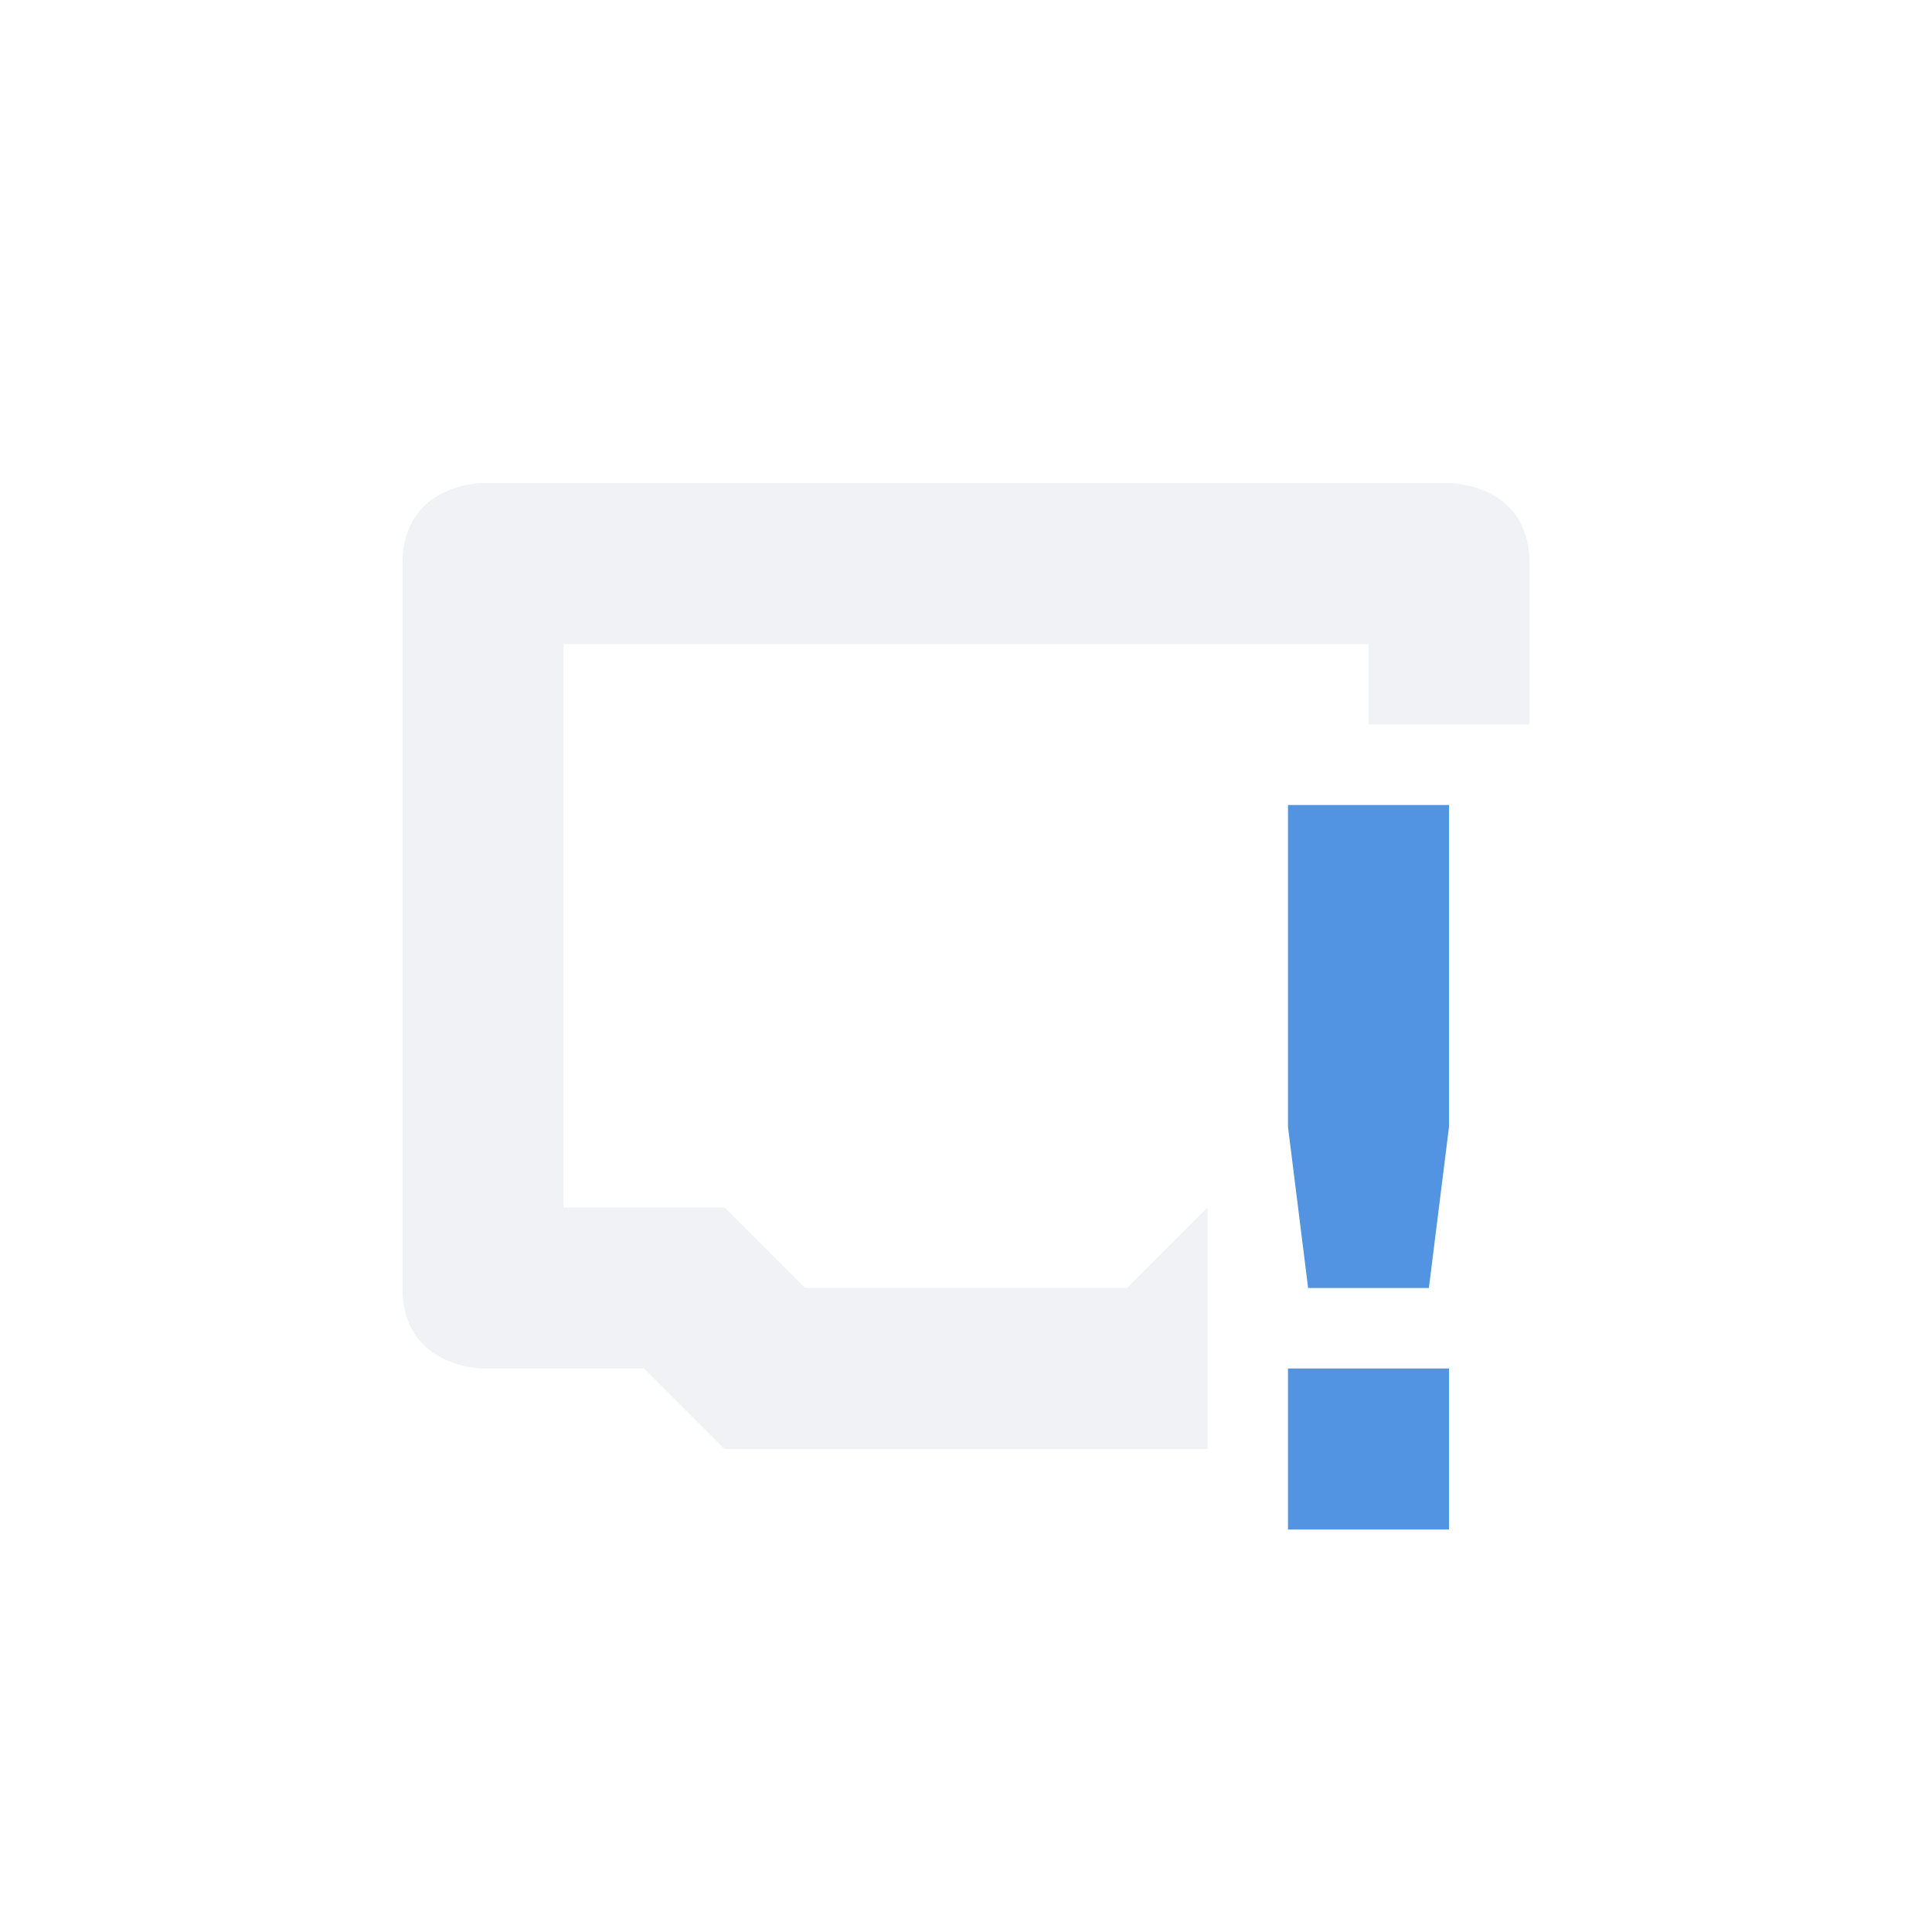 <svg xmlns="http://www.w3.org/2000/svg" xmlns:xlink="http://www.w3.org/1999/xlink" width="12pt" height="12pt" version="1.1" viewBox="0 0 12 12">
 <defs>
  <filter id="alpha" width="100%" height="100%" x="0%" y="0%" filterUnits="objectBoundingBox">
   <feColorMatrix in="SourceGraphic" type="matrix" values="0 0 0 0 1 0 0 0 0 1 0 0 0 0 1 0 0 0 1 0"/>
  </filter>
  <mask id="mask0">
   <g filter="url(#alpha)">
    <rect width="12" height="12" x="0" y="0" style="fill:rgb(0%,0%,0%);fill-opacity:0.349"/>
   </g>
  </mask>
  <clipPath id="clip1">
   <rect width="12" height="12" x="0" y="0"/>
  </clipPath>
  <g id="surface5" clip-path="url(#clip1)">
   <path style="fill:rgb(82.745%,85.49%,89.02%)" d="M 3 3 C 3 3 2.5 3 2.5 3.5 L 2.5 8 C 2.5 8.5 3 8.5 3 8.5 L 4 8.5 L 4.5 9 L 7.5 9 L 7.5 7.5 L 7 8 L 5 8 L 4.5 7.5 L 3.5 7.5 L 3.5 4 L 8.5 4 L 8.5 4.5 L 9.5 4.5 L 9.5 3.5 C 9.5 3 9 3 9 3 Z M 3 3"/>
  </g>
 </defs>
 <g>
  <use mask="url(#mask0)" xlink:href="#surface5"/>
  <path style="fill:rgb(32.157%,58.039%,88.627%)" d="M 8 5 L 8 7 L 8.125 8 L 8.875 8 L 9 7 L 9 5 Z M 8 8.5 L 8 9.5 L 9 9.5 L 9 8.5 Z M 8 8.5"/>
 </g>
</svg>
